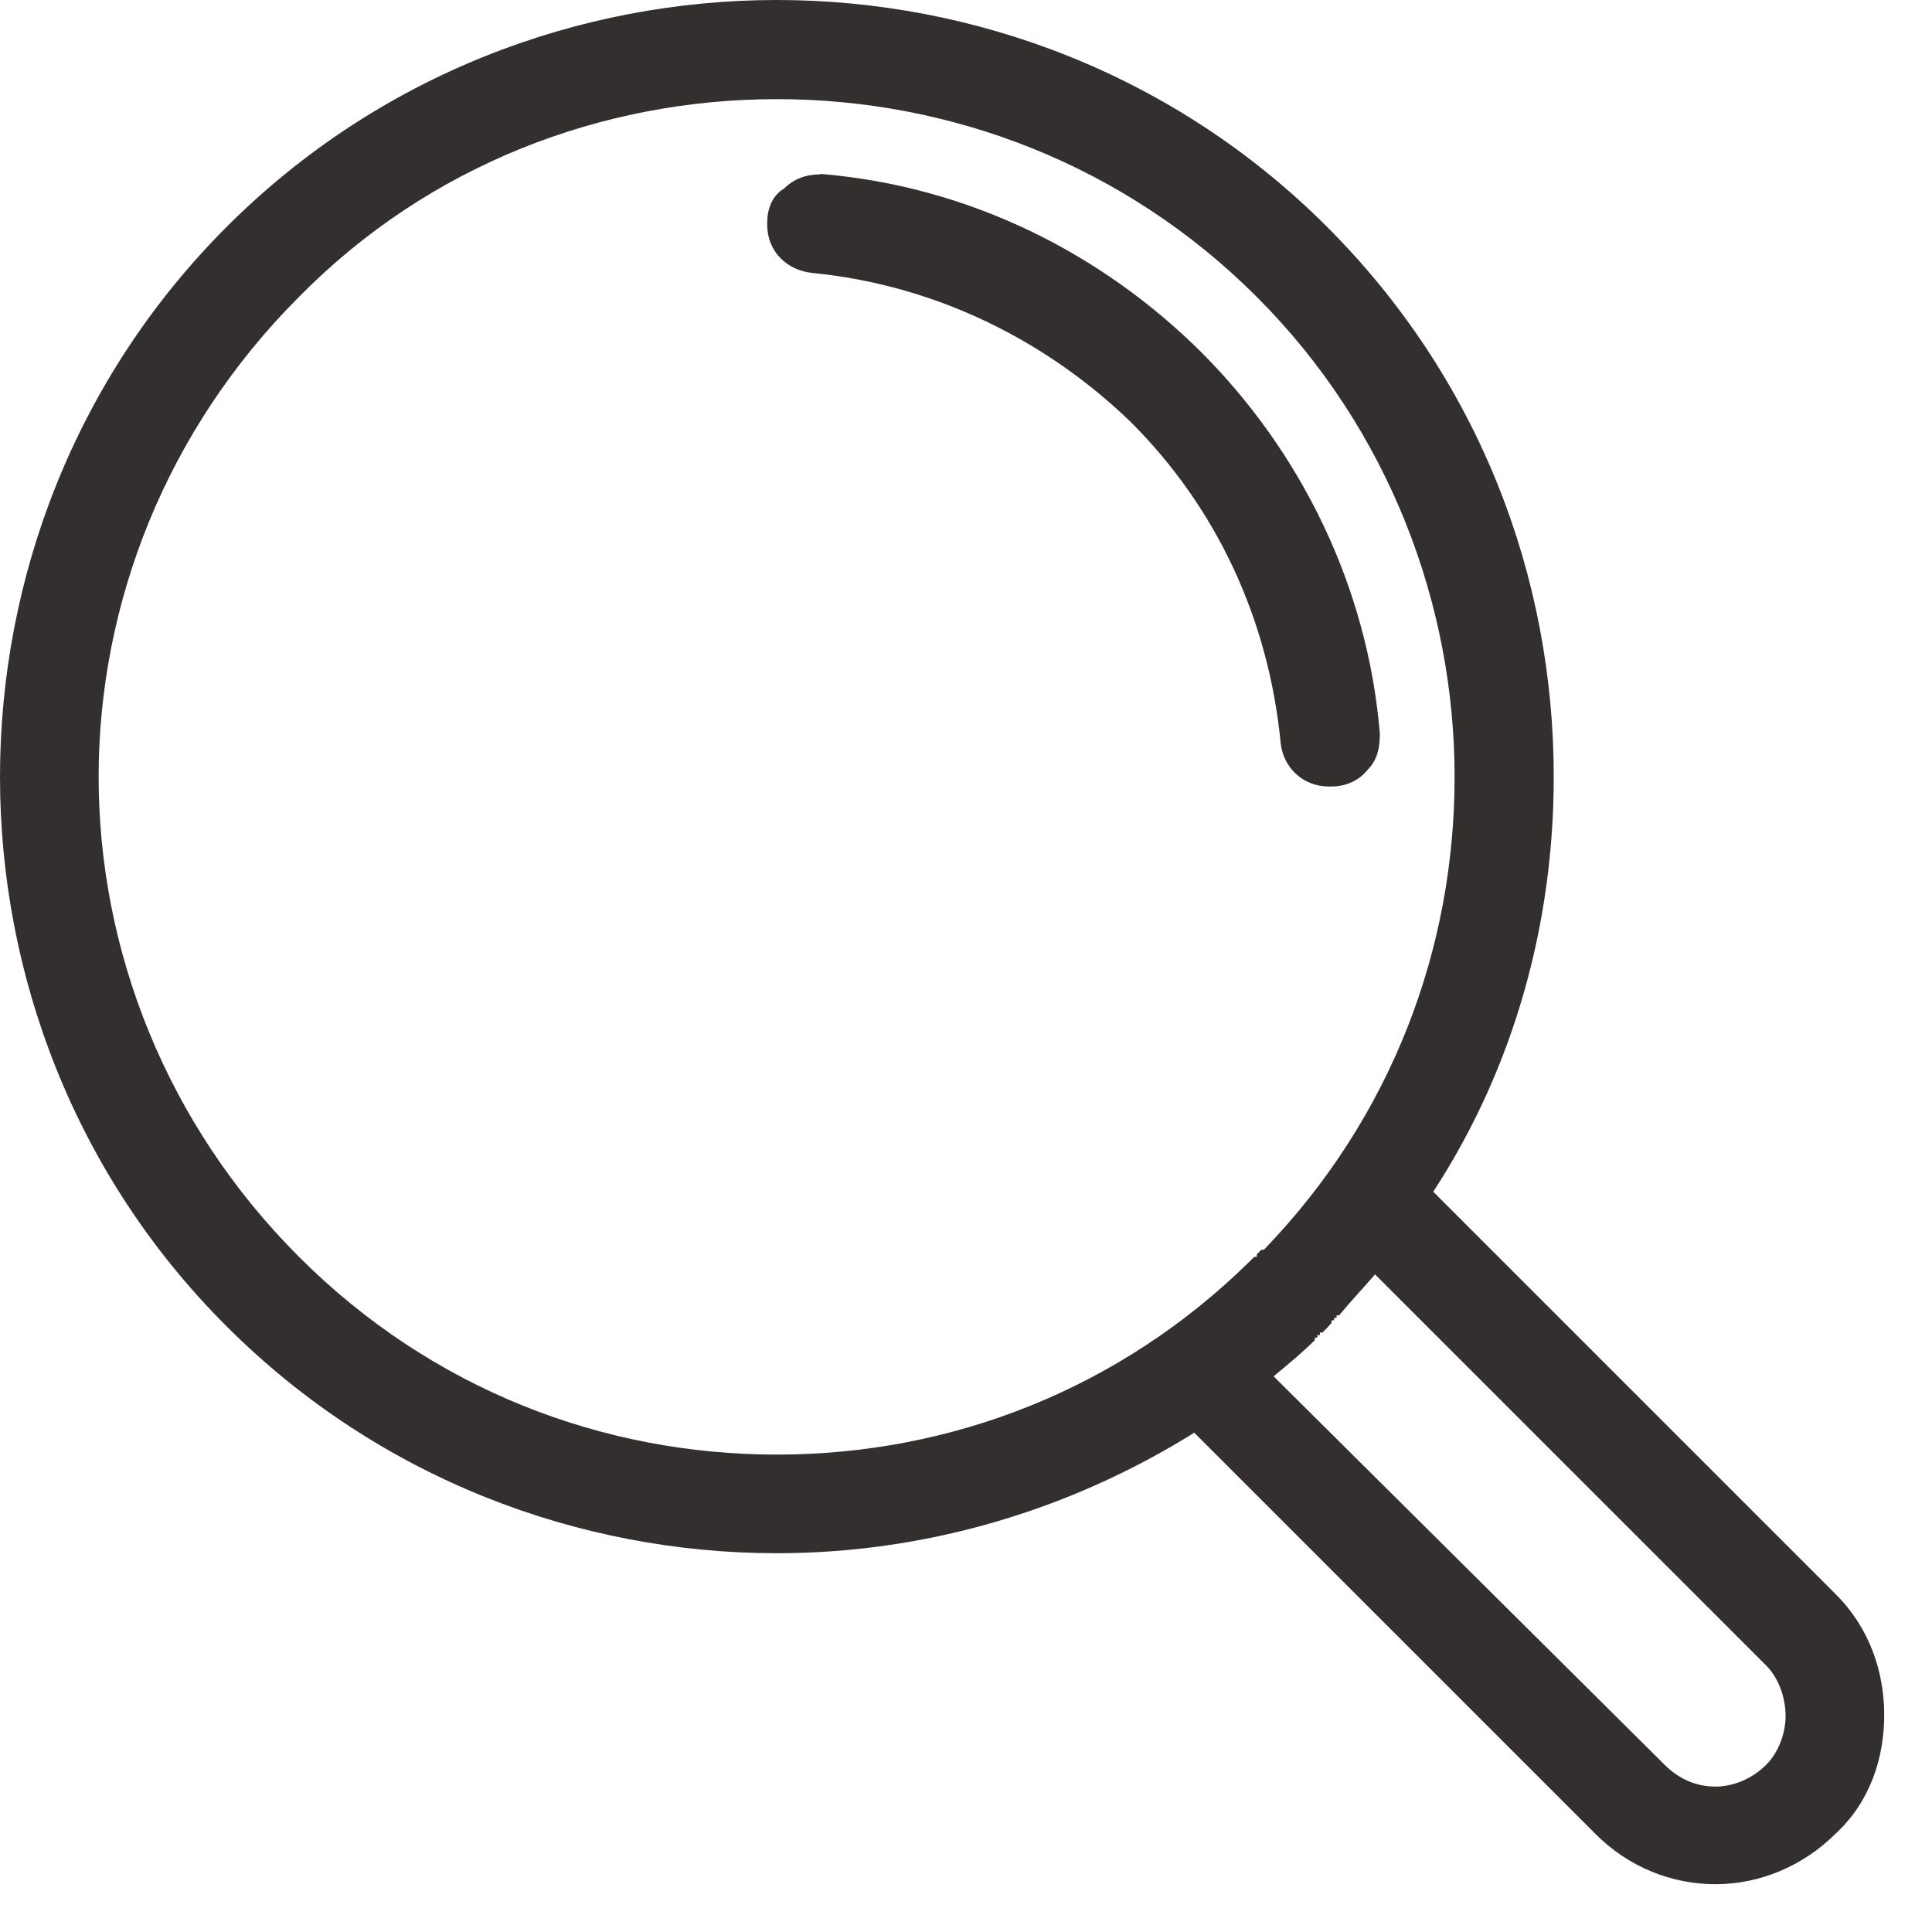 <svg xmlns="http://www.w3.org/2000/svg" width="38" height="38" viewBox="0 0 38 38" fill="none"><g clip-path="url(#clip0_4_234)"><path d="M4.46 4.46C7.45 1.47 11.39 0 15.28 0C19.17 0 23.11 1.47 26.1 4.46C29.09 7.45 30.56 11.34 30.56 15.28C30.56 18.13 29.8 20.97 28.19 23.44L36.11 31.36C36.77 32.02 37.06 32.88 37.06 33.73C37.06 34.58 36.78 35.44 36.11 36.06C35.45 36.72 34.59 37.06 33.74 37.06C32.89 37.06 32.03 36.73 31.37 36.06L23.49 28.18C20.97 29.75 18.13 30.55 15.28 30.55C11.39 30.55 7.45 29.08 4.46 26.09C1.47 23.11 0 19.17 0 15.28C0 11.39 1.47 7.45 4.46 4.46ZM16.13 3.42C19.07 3.66 21.68 4.99 23.63 6.93C25.58 8.88 26.9 11.53 27.14 14.43C27.14 14.71 27.09 14.95 26.9 15.14C26.71 15.38 26.43 15.47 26.19 15.47H26.14C25.62 15.47 25.24 15.09 25.19 14.62C24.95 12.15 23.91 9.97 22.25 8.31C20.59 6.7 18.41 5.61 15.99 5.37C15.47 5.32 15.09 4.94 15.09 4.42V4.37C15.09 4.13 15.18 3.85 15.42 3.71C15.61 3.52 15.85 3.43 16.13 3.43V3.42ZM27.05 25.06C26.81 25.34 26.58 25.58 26.34 25.87H26.29V25.92H26.24V25.97H26.19V26.02L26.1 26.12L26.01 26.21H25.96V26.26H25.91V26.31H25.86V26.36C25.62 26.6 25.34 26.83 25.05 27.07L32.74 34.71C33.02 34.99 33.36 35.14 33.74 35.14C34.07 35.14 34.45 35 34.74 34.71C34.98 34.47 35.12 34.09 35.12 33.76C35.12 33.38 34.98 33 34.74 32.76L27.05 25.07V25.06ZM15.28 1.95C11.86 1.95 8.45 3.23 5.88 5.84C3.27 8.45 1.94 11.87 1.94 15.28C1.94 18.69 3.27 22.11 5.88 24.72C8.49 27.33 11.86 28.61 15.28 28.61C18.7 28.61 22.02 27.33 24.58 24.81L24.67 24.72H24.72V24.67L24.81 24.58H24.86C27.38 21.97 28.61 18.65 28.61 15.28C28.61 11.91 27.33 8.45 24.72 5.84C22.11 3.23 18.69 1.95 15.28 1.95Z" fill="#322F2E"></path></g><defs><clipPath id="clip0_4_234"><rect width="37.06" height="37.06" fill="white"></rect></clipPath></defs></svg>